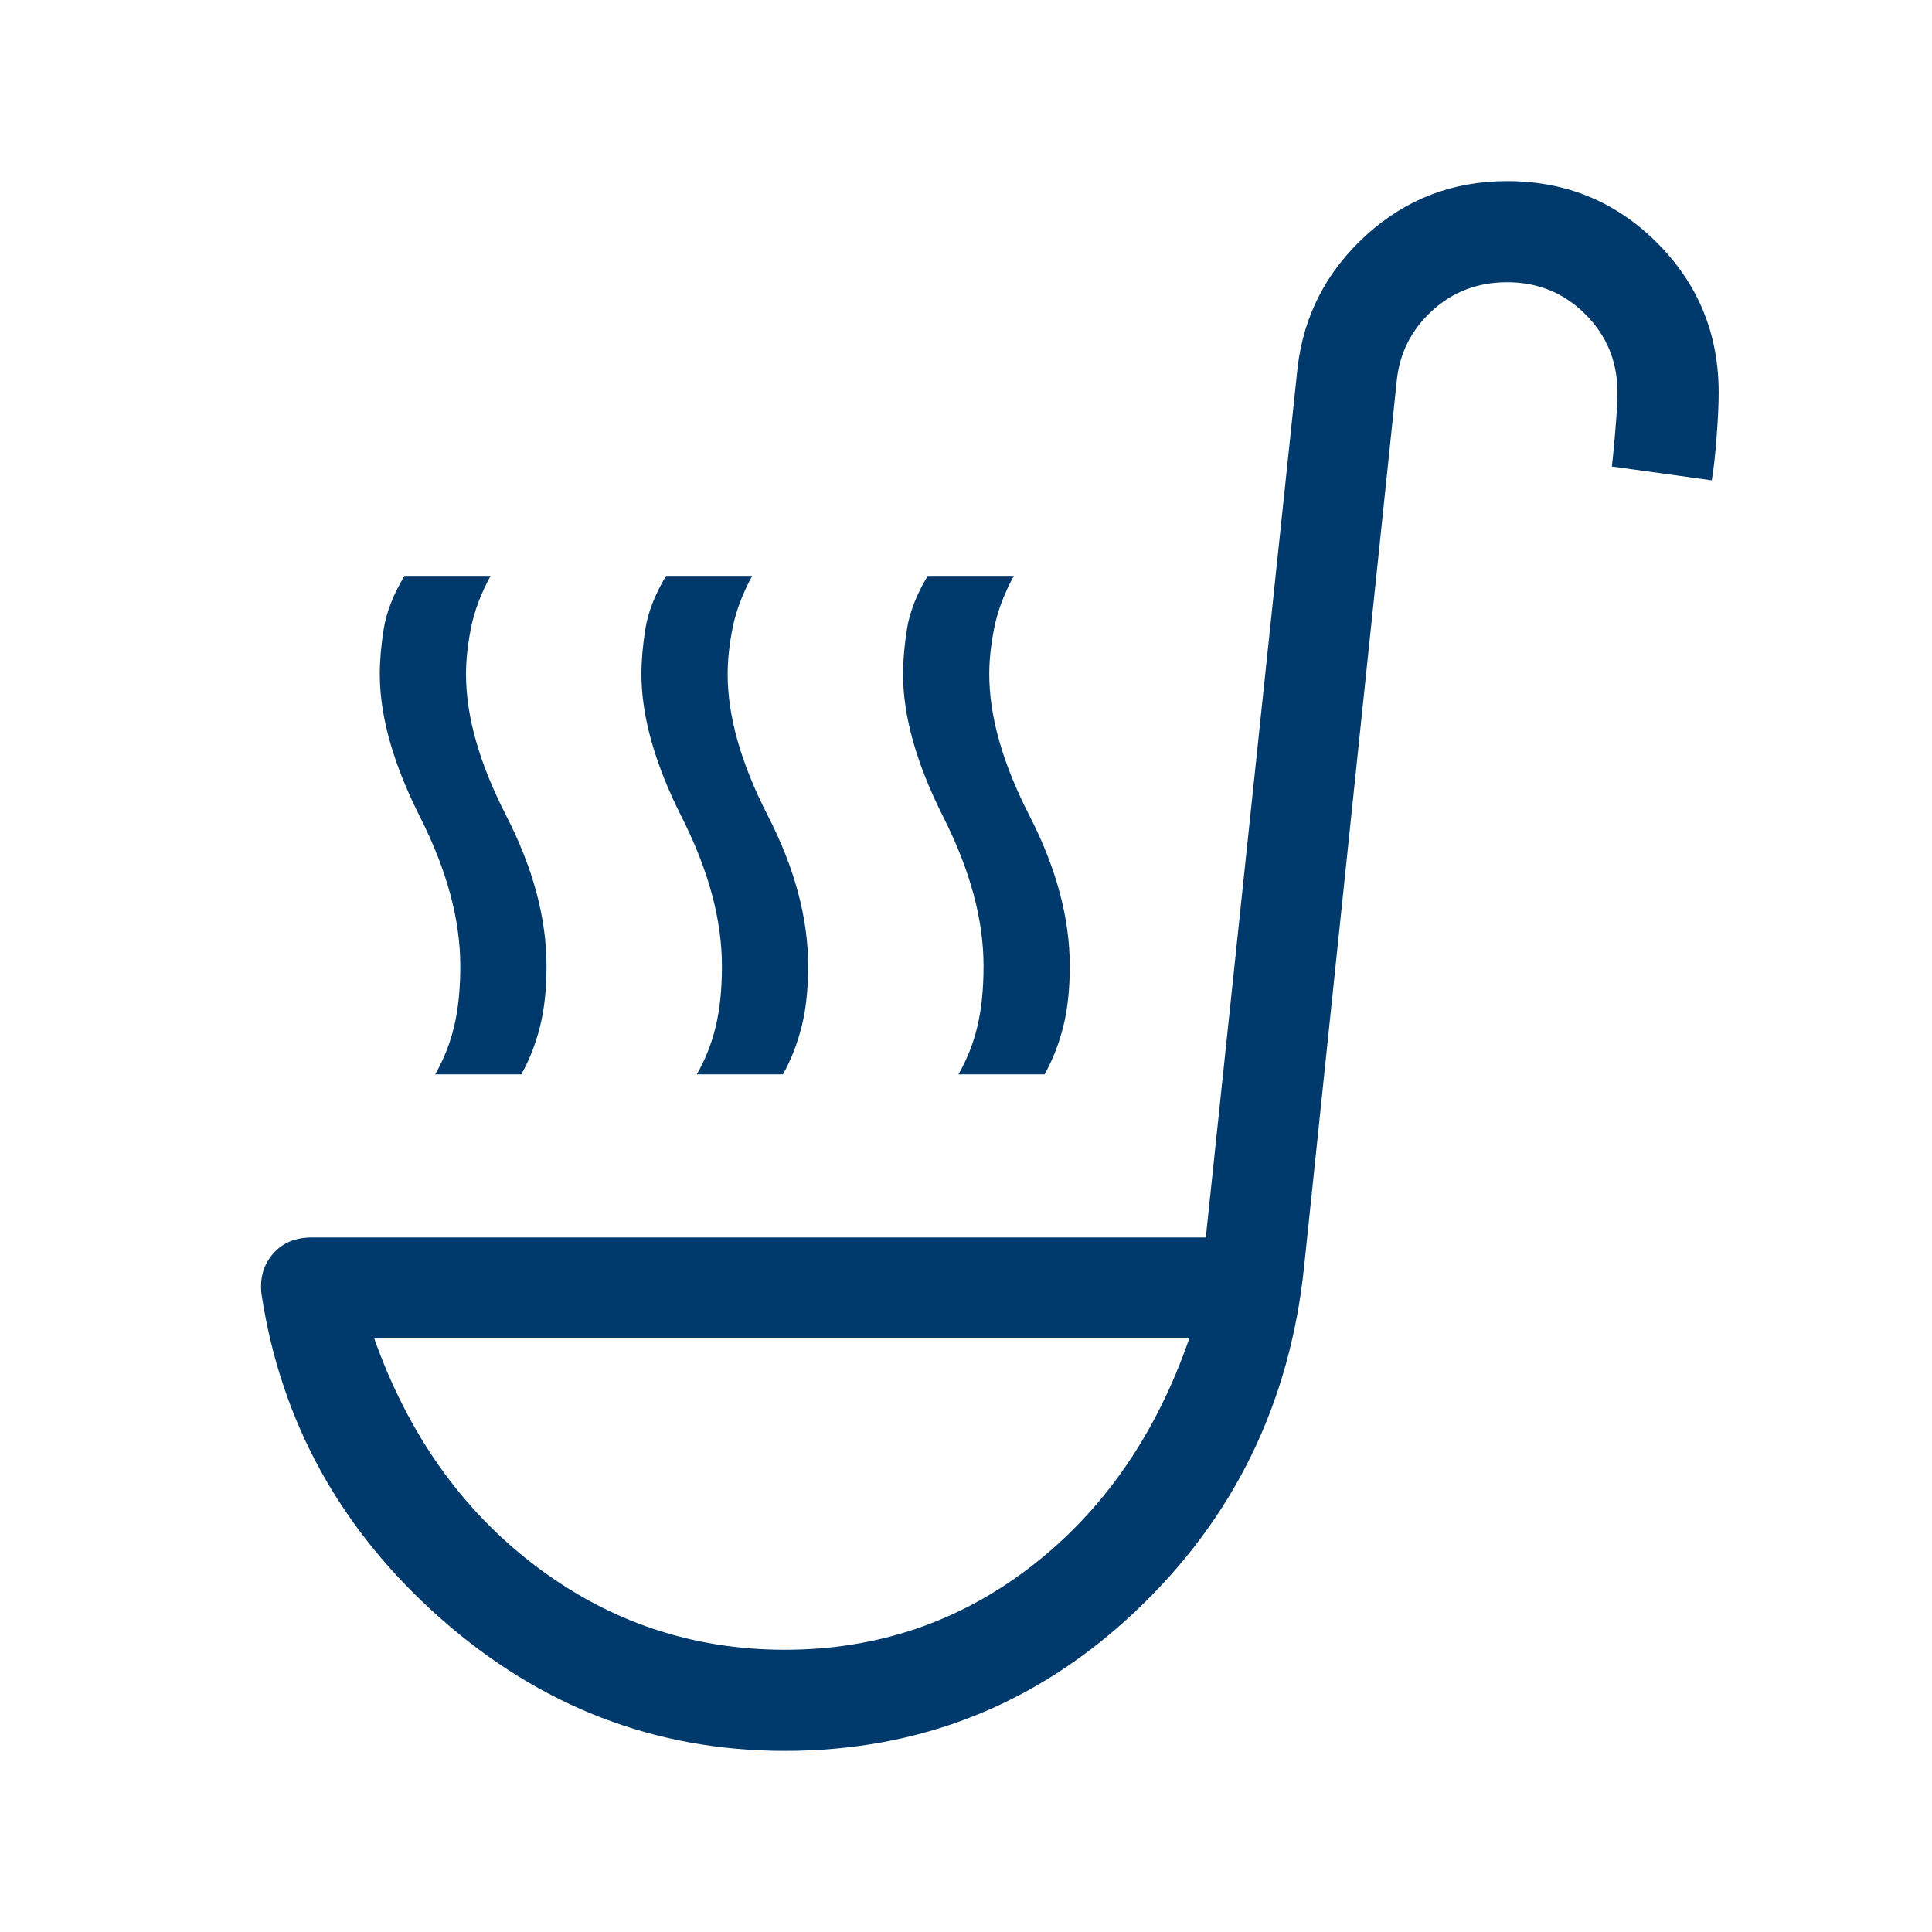 <svg width="24" height="24" viewBox="0 0 24 24" fill="none" xmlns="http://www.w3.org/2000/svg">
<rect width="24" height="24" fill="white"/>
<path d="M5.406 13.346C5.513 13.159 5.592 12.96 5.642 12.747C5.693 12.534 5.718 12.286 5.718 12C5.718 11.425 5.551 10.808 5.218 10.149C4.885 9.489 4.718 8.898 4.718 8.375C4.718 8.207 4.734 8.02 4.767 7.812C4.8 7.605 4.886 7.385 5.024 7.154H6.094C5.974 7.374 5.893 7.589 5.851 7.799C5.809 8.009 5.789 8.201 5.789 8.375C5.789 8.898 5.955 9.484 6.289 10.134C6.622 10.784 6.789 11.406 6.789 12C6.789 12.288 6.762 12.539 6.708 12.753C6.654 12.968 6.577 13.165 6.476 13.346H5.406ZM11.906 13.346C12.013 13.159 12.092 12.96 12.142 12.747C12.193 12.534 12.218 12.286 12.218 12C12.218 11.425 12.051 10.808 11.718 10.149C11.385 9.489 11.218 8.898 11.218 8.375C11.218 8.207 11.234 8.02 11.267 7.812C11.3 7.605 11.386 7.385 11.524 7.154H12.594C12.474 7.374 12.393 7.589 12.351 7.799C12.309 8.009 12.289 8.201 12.289 8.375C12.289 8.898 12.455 9.484 12.789 10.134C13.122 10.784 13.289 11.406 13.289 12C13.289 12.288 13.262 12.539 13.208 12.753C13.154 12.968 13.077 13.165 12.976 13.346H11.906ZM8.656 13.346C8.763 13.159 8.842 12.96 8.892 12.747C8.943 12.534 8.968 12.286 8.968 12C8.968 11.425 8.801 10.808 8.468 10.149C8.135 9.489 7.968 8.898 7.968 8.375C7.968 8.207 7.984 8.02 8.017 7.812C8.05 7.605 8.136 7.385 8.274 7.154H9.344C9.224 7.374 9.143 7.589 9.101 7.799C9.059 8.009 9.039 8.201 9.039 8.375C9.039 8.898 9.205 9.484 9.539 10.134C9.872 10.784 10.039 11.406 10.039 12C10.039 12.288 10.012 12.539 9.958 12.753C9.904 12.968 9.827 13.165 9.726 13.346H8.656ZM9.75 21.75C8.142 21.75 6.717 21.202 5.476 20.107C4.235 19.011 3.493 17.671 3.25 16.086C3.224 15.888 3.269 15.72 3.386 15.581C3.503 15.441 3.667 15.372 3.878 15.372H14.979L16.119 4.567C16.195 3.917 16.48 3.369 16.972 2.921C17.464 2.474 18.047 2.25 18.722 2.25C19.453 2.25 20.074 2.505 20.584 3.016C21.095 3.526 21.35 4.147 21.35 4.878C21.35 5.015 21.342 5.195 21.325 5.418C21.309 5.641 21.288 5.824 21.264 5.967L20.023 5.795C20.029 5.755 20.043 5.618 20.063 5.386C20.083 5.154 20.093 4.985 20.093 4.878C20.093 4.495 19.961 4.17 19.695 3.905C19.43 3.639 19.105 3.506 18.722 3.506C18.355 3.506 18.043 3.626 17.786 3.864C17.529 4.101 17.383 4.393 17.35 4.739L16.2 15.736C16.023 17.439 15.323 18.866 14.101 20.02C12.88 21.173 11.429 21.75 9.75 21.75ZM9.75 20.494C10.898 20.494 11.92 20.147 12.814 19.455C13.708 18.762 14.361 17.82 14.773 16.628H4.649C5.072 17.82 5.741 18.762 6.656 19.455C7.57 20.147 8.602 20.494 9.75 20.494Z" fill="#00396B"/>
</svg>
